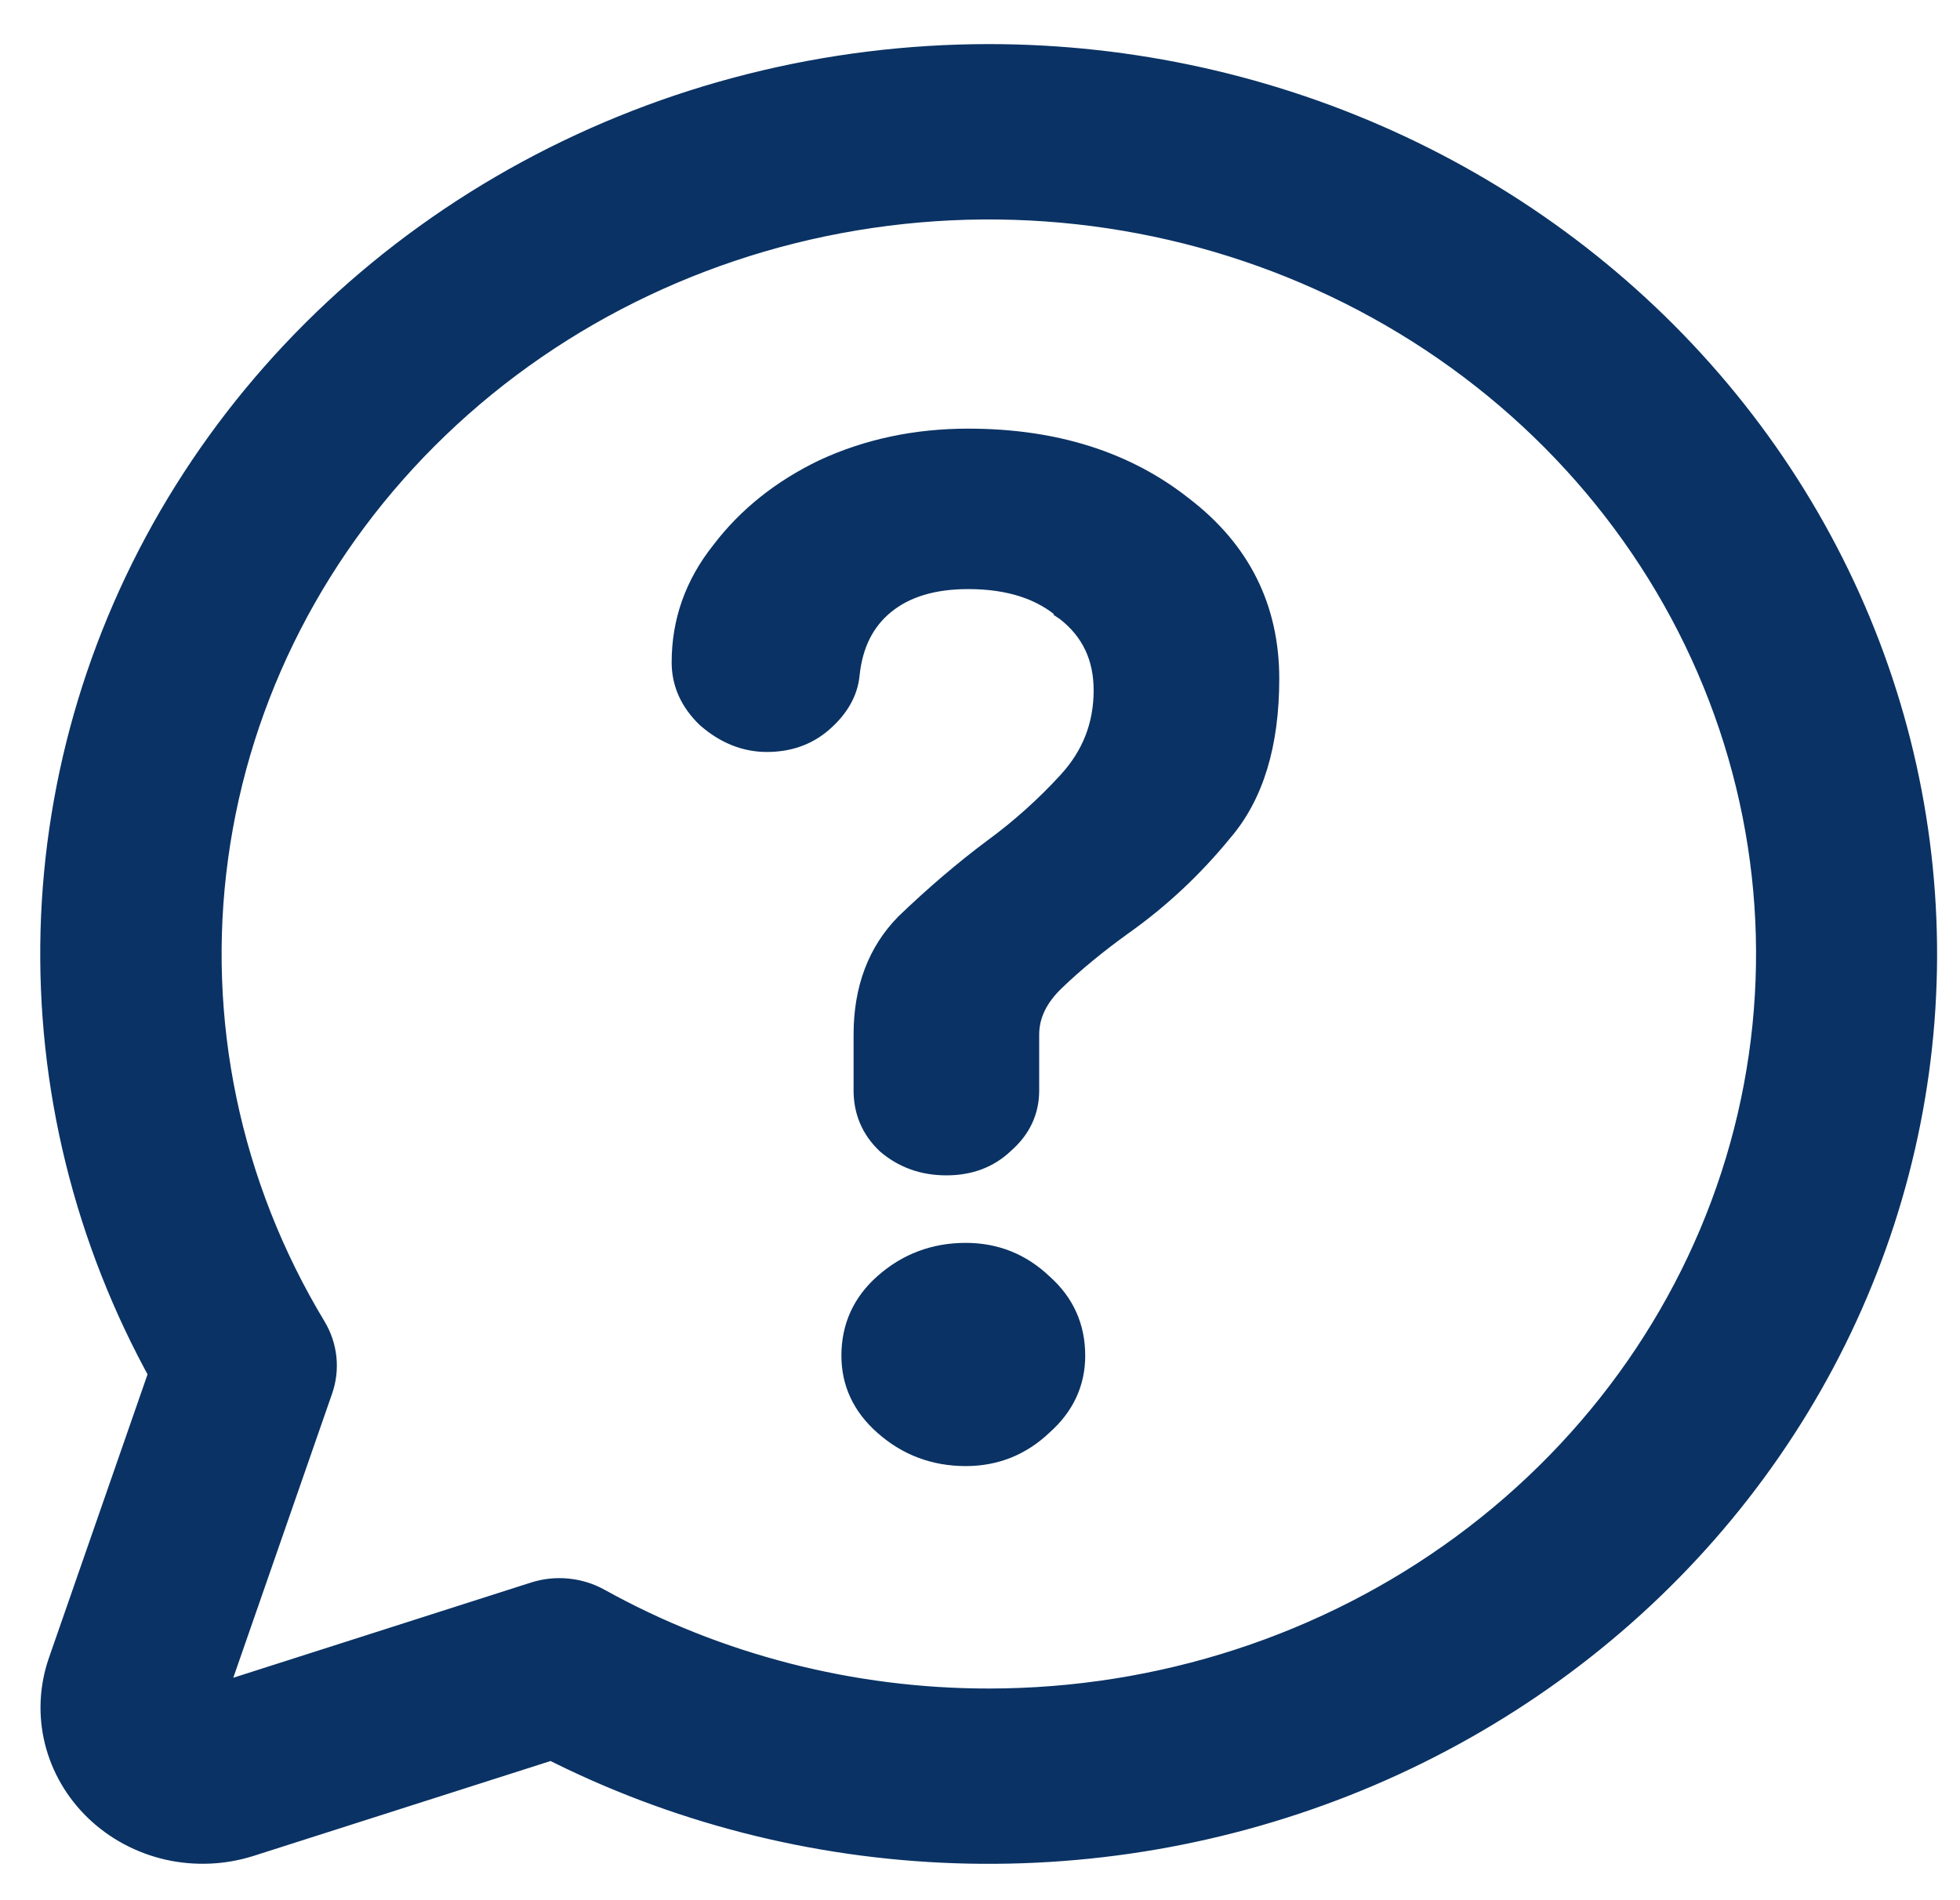 <?xml version="1.0" encoding="UTF-8"?> <svg xmlns="http://www.w3.org/2000/svg" width="33" height="32" viewBox="0 0 33 32" fill="none"><path d="M14.879 19.303L14.879 19.303L14.883 19.307C15.176 19.56 15.528 19.686 15.934 19.686C16.338 19.686 16.678 19.56 16.945 19.305C17.238 19.051 17.389 18.735 17.389 18.364V17.423C17.389 17.119 17.521 16.833 17.805 16.561C18.127 16.252 18.504 15.941 18.936 15.63C19.57 15.181 20.134 14.652 20.63 14.045C21.169 13.418 21.431 12.542 21.431 11.43C21.431 10.22 20.939 9.236 19.961 8.485C18.985 7.71 17.763 7.326 16.301 7.326C15.415 7.326 14.597 7.499 13.847 7.845L13.847 7.845L13.845 7.846C13.124 8.192 12.539 8.659 12.092 9.248C11.642 9.815 11.416 10.451 11.416 11.155C11.416 11.527 11.567 11.855 11.857 12.134L11.857 12.134L11.861 12.137C12.178 12.413 12.529 12.556 12.912 12.556C13.289 12.556 13.613 12.444 13.88 12.216L13.88 12.216C14.168 11.968 14.336 11.683 14.366 11.362C14.418 10.863 14.611 10.487 14.94 10.22C15.269 9.953 15.719 9.813 16.301 9.813C16.99 9.813 17.52 9.991 17.904 10.334L17.903 10.335L17.909 10.339C18.317 10.657 18.521 11.082 18.521 11.625C18.521 12.199 18.327 12.695 17.937 13.12L17.937 13.12C17.56 13.533 17.144 13.906 16.687 14.242L16.687 14.242L16.686 14.242C16.192 14.611 15.699 15.032 15.206 15.505L15.206 15.505L15.204 15.507C14.718 16 14.479 16.642 14.479 17.423V18.364C14.479 18.732 14.613 19.048 14.879 19.303ZM14.274 22.83C14.274 23.307 14.466 23.714 14.841 24.046C15.242 24.403 15.717 24.582 16.26 24.582C16.777 24.582 17.225 24.402 17.599 24.045C17.973 23.713 18.164 23.306 18.164 22.83C18.164 22.329 17.975 21.909 17.599 21.575C17.225 21.218 16.777 21.038 16.26 21.038C15.717 21.038 15.242 21.217 14.841 21.574C14.465 21.908 14.274 22.329 14.274 22.83Z" fill="#0A3264" stroke="#0A3264" stroke-width="0.215"></path><path d="M16.651 1.065C13.949 1.065 11.294 1.735 8.942 3.01C6.591 4.285 4.624 6.122 3.233 8.342C1.843 10.562 1.075 13.09 1.005 15.679C0.936 18.267 1.566 20.83 2.836 23.115L1.128 28.026C0.987 28.433 0.966 28.869 1.069 29.287C1.172 29.704 1.394 30.085 1.71 30.388C2.026 30.691 2.424 30.904 2.859 31.003C3.294 31.101 3.749 31.081 4.174 30.946L9.297 29.309C11.395 30.379 13.72 30.976 16.096 31.056C18.471 31.136 20.834 30.696 23.006 29.77C25.178 28.843 27.101 27.455 28.629 25.71C30.157 23.965 31.25 21.909 31.826 19.698C32.402 17.488 32.444 15.18 31.951 12.951C31.457 10.722 30.441 8.631 28.978 6.835C27.515 5.039 25.645 3.586 23.509 2.586C21.373 1.586 19.028 1.066 16.651 1.065ZM16.651 28.758C14.323 28.759 12.037 28.172 10.022 27.054C9.874 26.972 9.71 26.921 9.541 26.905C9.371 26.888 9.2 26.906 9.038 26.958L3.411 28.758L5.287 23.363C5.341 23.209 5.36 23.044 5.343 22.882C5.326 22.719 5.273 22.562 5.188 22.42C3.728 20.001 3.142 17.188 3.521 14.418C3.899 11.647 5.221 9.073 7.281 7.096C9.34 5.119 12.023 3.849 14.913 3.483C17.803 3.116 20.738 3.675 23.263 5.071C25.788 6.467 27.762 8.622 28.879 11.204C29.996 13.785 30.192 16.647 29.439 19.346C28.685 22.046 27.023 24.431 24.711 26.133C22.399 27.835 19.566 28.757 16.651 28.758Z" fill="#0A3264" stroke="#0A3264" stroke-width="0.645"></path></svg> 